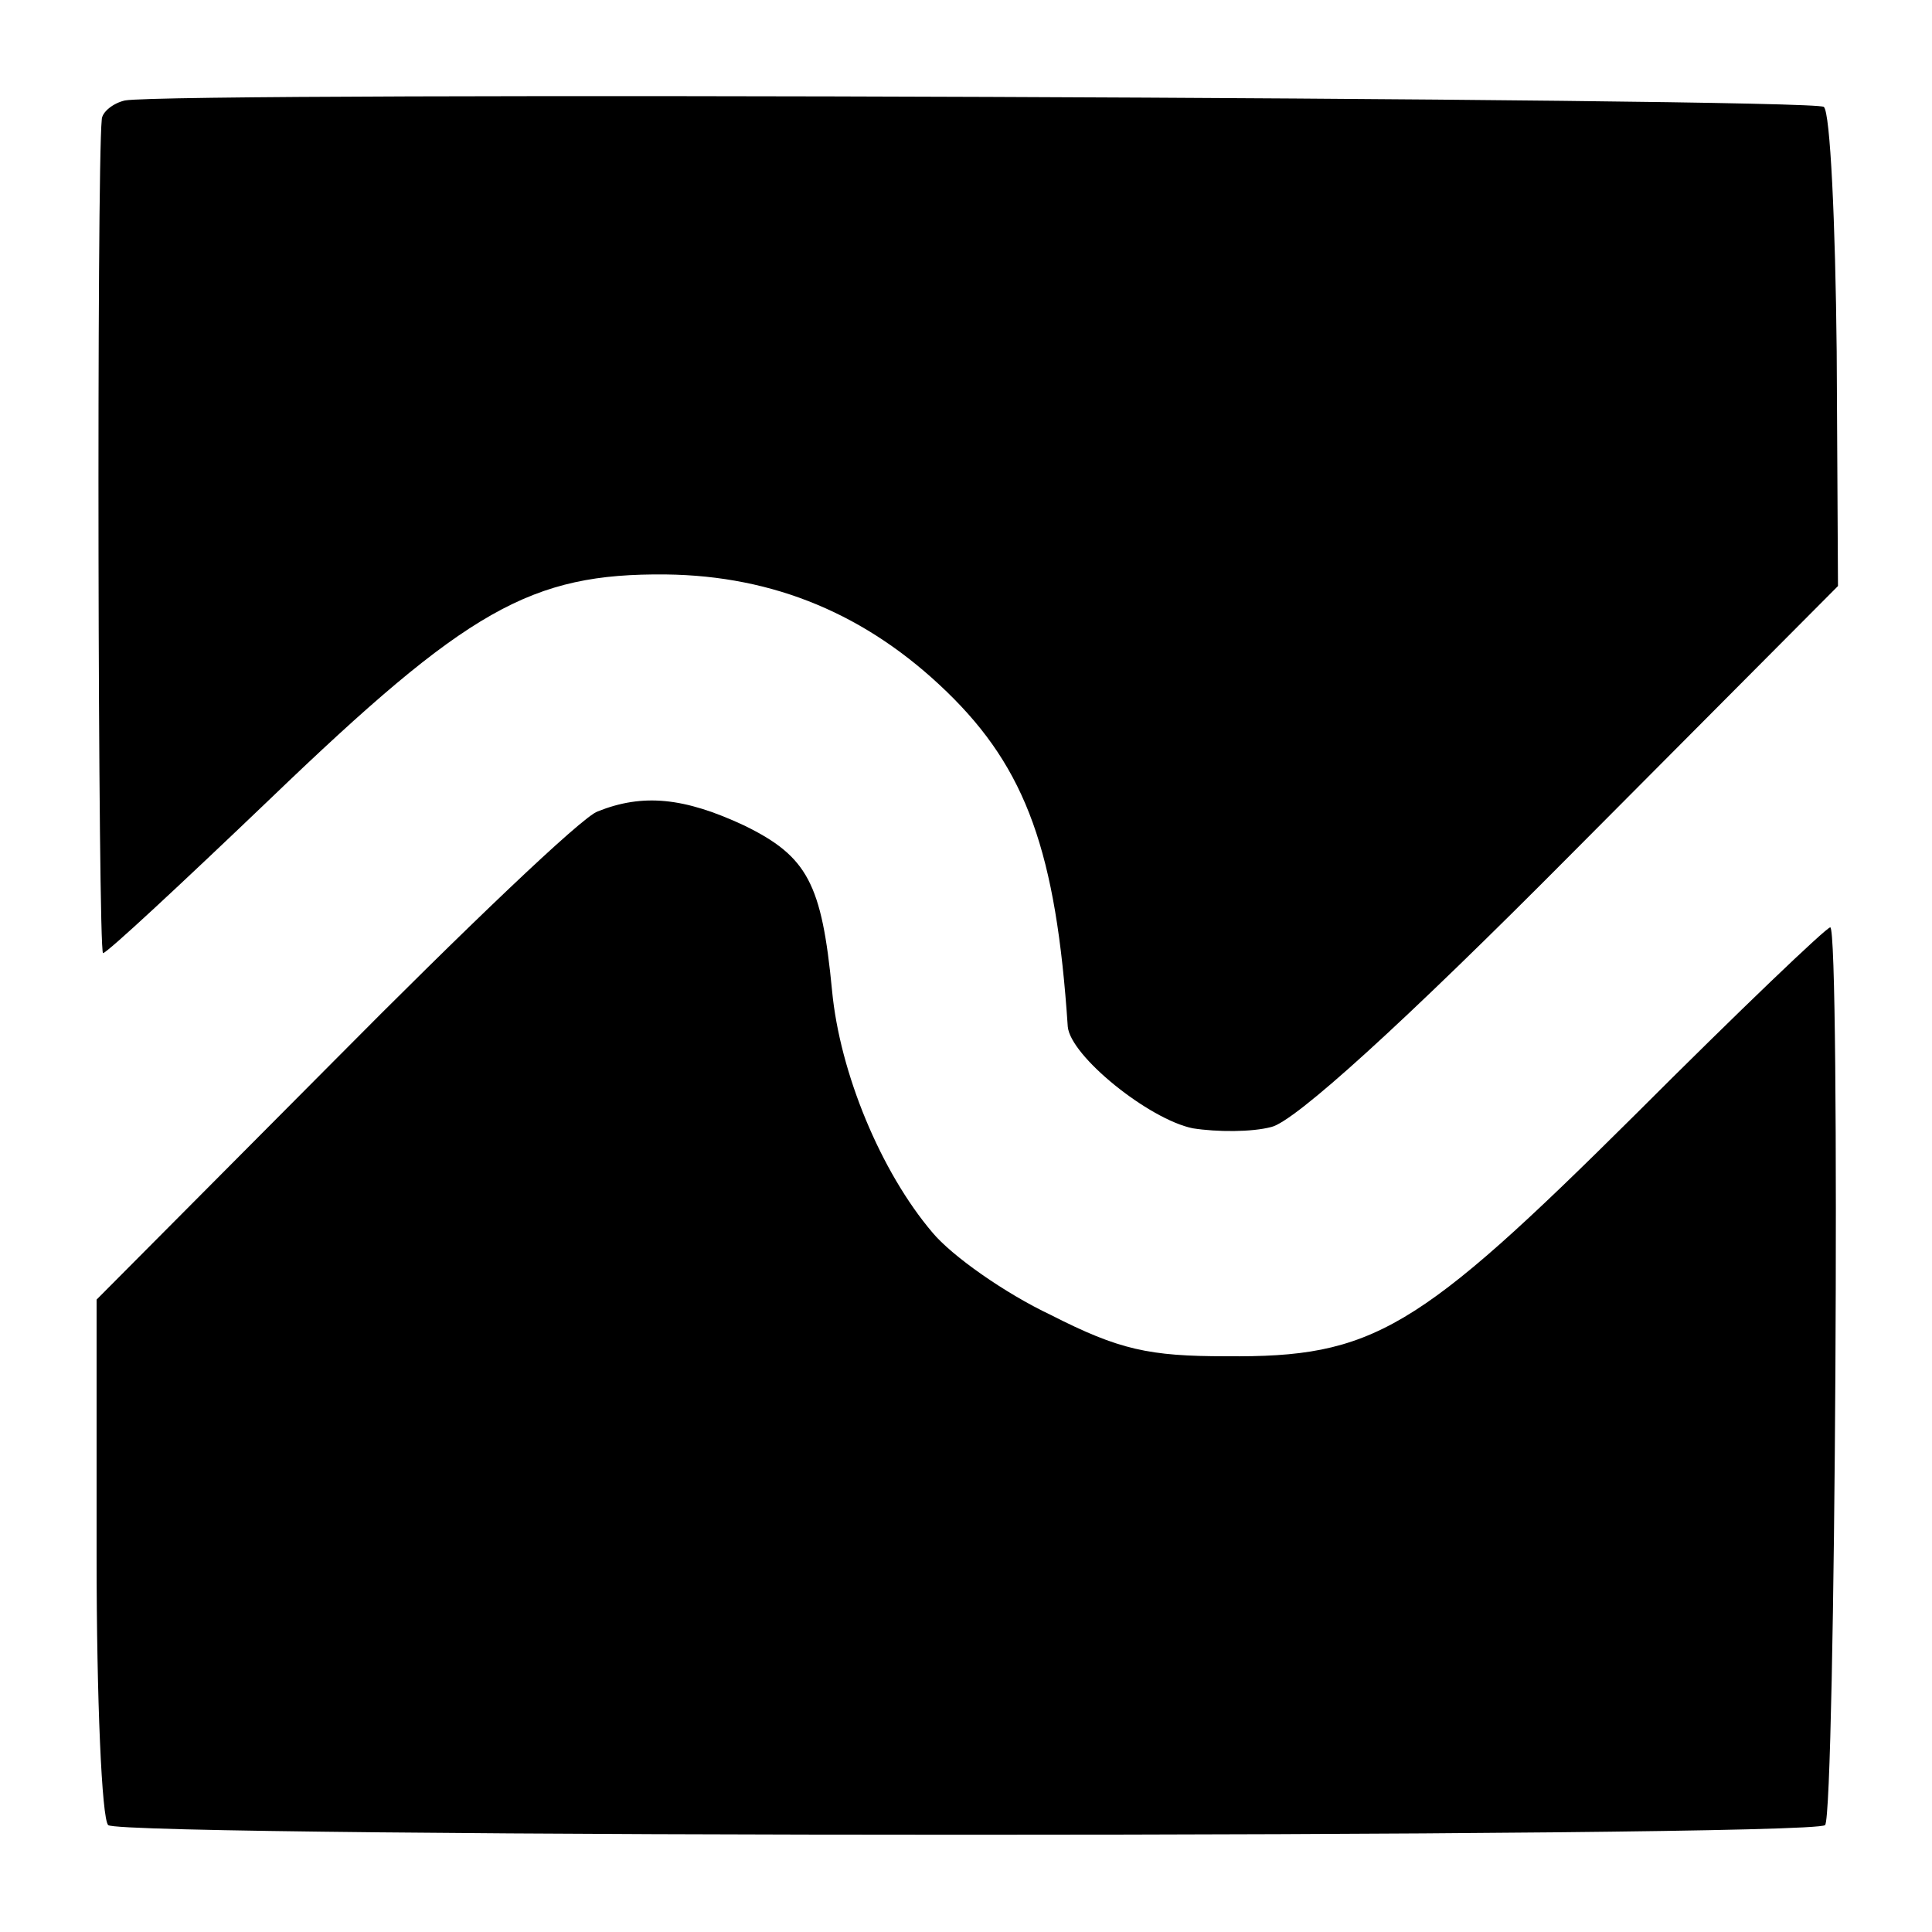 <?xml version="1.0" standalone="no"?>
<!DOCTYPE svg PUBLIC "-//W3C//DTD SVG 20010904//EN"
 "http://www.w3.org/TR/2001/REC-SVG-20010904/DTD/svg10.dtd">
<svg version="1.0" xmlns="http://www.w3.org/2000/svg"
 width="150pt" height="150pt" viewBox="0 0 150 150"
 preserveAspectRatio="xMidYMid meet">
<g transform="translate(0,150) scale(0.1,-0.1)"
fill="#000000" stroke="none">
<path d="M97 1422 c-9 -2 -18 -9 -18 -15 -4 -39 -3 -647 1 -647 3 0 61 54 130
120 153 147 202 175 307 174 84 -1 156 -31 218 -91 62 -60 85 -125 94 -260 2
-23 63 -72 97 -79 19 -3 46 -3 61 1 18 4 102 80 234 213 l206 207 -1 182 c-1
100 -5 186 -10 190 -7 7 -1281 12 -1319 5z"/>
<path d="M464 870 c-12 -4 -104 -92 -205 -194 l-184 -185 0 -200 c0 -110 4
-203 9 -208 10 -10 1322 -10 1333 0 8 9 12 697 4 697 -3 0 -71 -65 -151 -145
-170 -169 -204 -189 -318 -188 -60 0 -83 5 -136 32 -36 17 -77 46 -92 64 -40
47 -72 124 -78 188 -8 83 -19 104 -68 128 -47 22 -79 25 -114 11z"/>
</g>
</svg>
